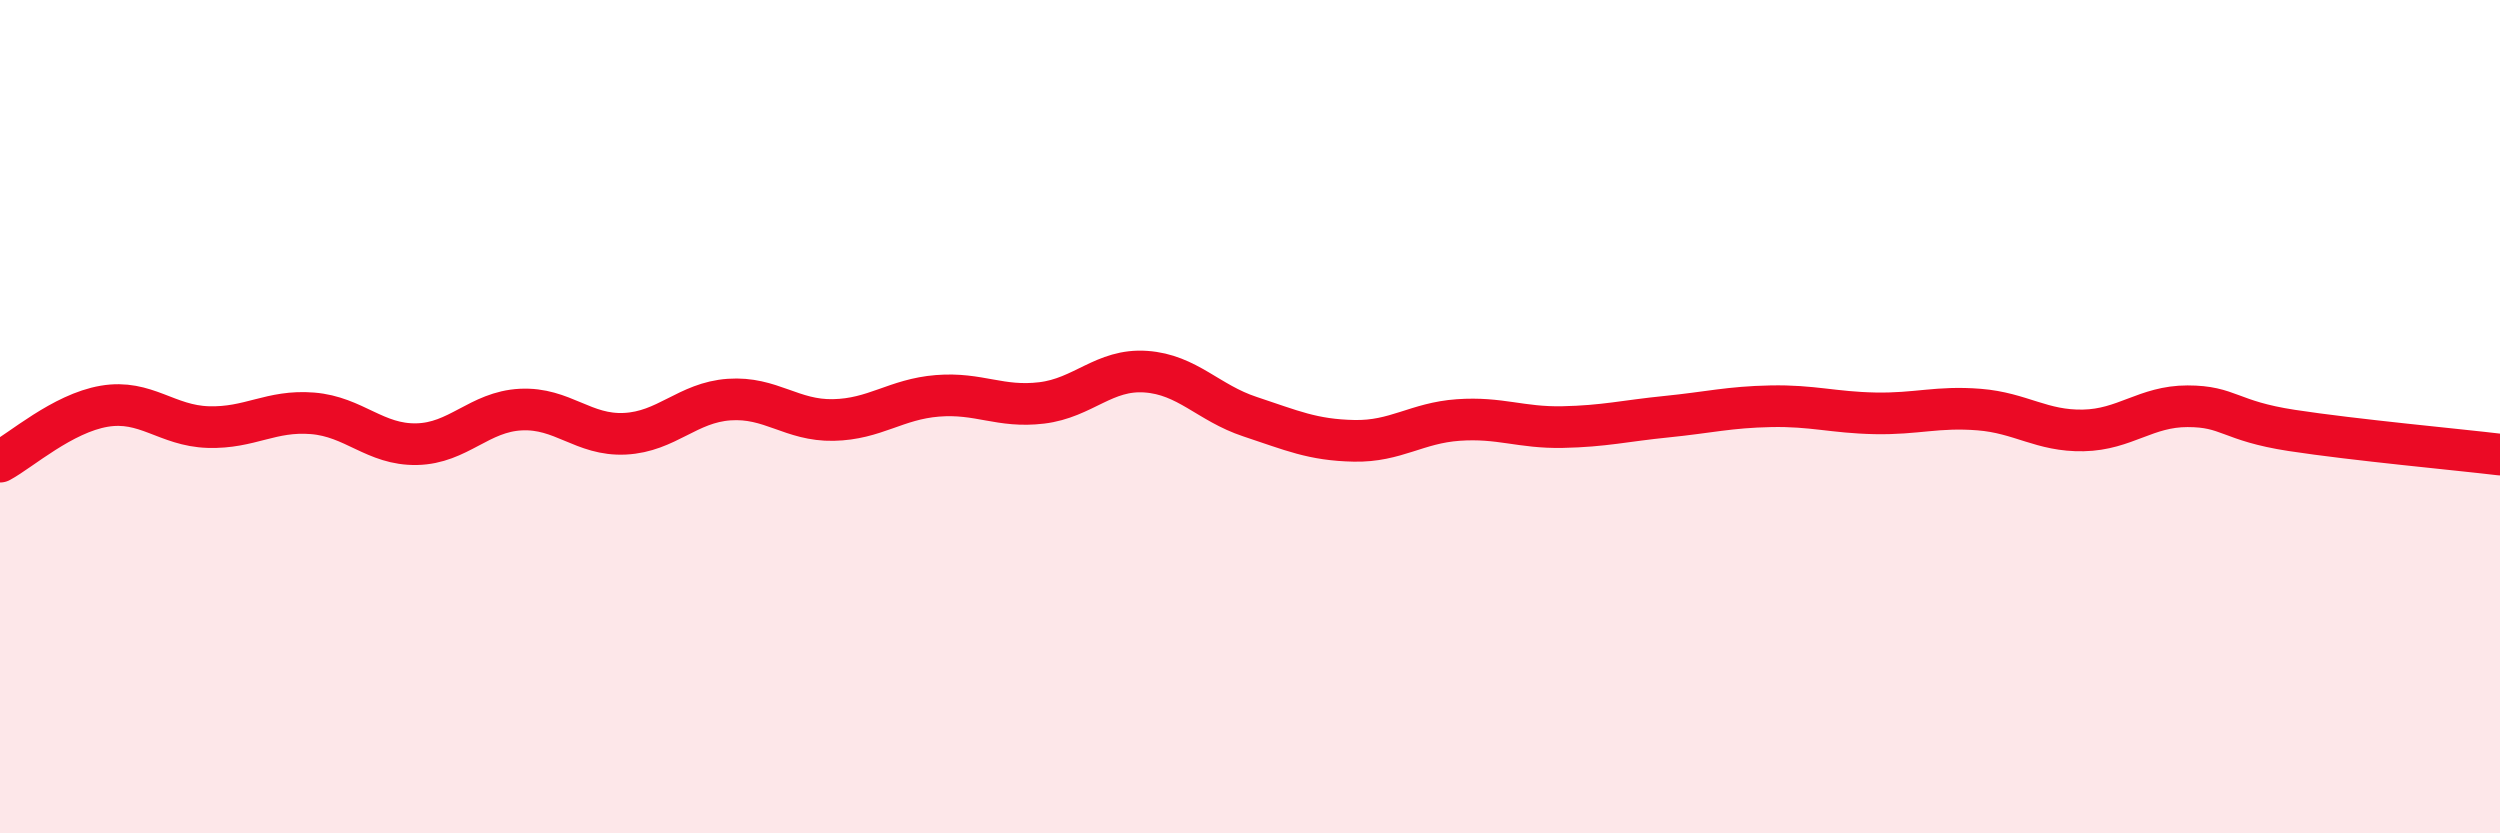 
    <svg width="60" height="20" viewBox="0 0 60 20" xmlns="http://www.w3.org/2000/svg">
      <path
        d="M 0,11.08 C 0.5,10.81 1.5,9.92 2.5,9.75 C 3.5,9.58 4,10.22 5,10.25 C 6,10.28 6.5,9.84 7.5,9.92 C 8.5,10 9,10.68 10,10.66 C 11,10.64 11.5,9.88 12.5,9.83 C 13.5,9.78 14,10.46 15,10.41 C 16,10.36 16.5,9.66 17.5,9.59 C 18.5,9.52 19,10.1 20,10.08 C 21,10.06 21.5,9.58 22.5,9.5 C 23.5,9.42 24,9.79 25,9.67 C 26,9.55 26.5,8.85 27.5,8.92 C 28.5,8.99 29,9.67 30,10 C 31,10.33 31.5,10.56 32.5,10.58 C 33.5,10.6 34,10.15 35,10.08 C 36,10.01 36.5,10.27 37.5,10.25 C 38.5,10.23 39,10.1 40,10 C 41,9.9 41.5,9.77 42.5,9.75 C 43.5,9.73 44,9.9 45,9.92 C 46,9.94 46.5,9.75 47.5,9.83 C 48.5,9.91 49,10.35 50,10.33 C 51,10.31 51.5,9.75 52.5,9.75 C 53.5,9.75 53.5,10.1 55,10.33 C 56.5,10.56 59,10.79 60,10.91L60 20L0 20Z"
        fill="#EB0A25"
        opacity="0.1"
        stroke-linecap="round"
        stroke-linejoin="round"
      />
      <path
        d="M 0,11.08 C 0.5,10.81 1.5,9.92 2.5,9.75 C 3.5,9.58 4,10.22 5,10.25 C 6,10.28 6.5,9.84 7.5,9.92 C 8.5,10 9,10.68 10,10.66 C 11,10.64 11.5,9.88 12.5,9.83 C 13.5,9.78 14,10.46 15,10.41 C 16,10.36 16.5,9.66 17.5,9.59 C 18.5,9.52 19,10.1 20,10.08 C 21,10.06 21.5,9.58 22.5,9.5 C 23.5,9.42 24,9.79 25,9.67 C 26,9.55 26.5,8.85 27.5,8.92 C 28.5,8.99 29,9.67 30,10 C 31,10.33 31.5,10.56 32.5,10.58 C 33.5,10.6 34,10.15 35,10.08 C 36,10.01 36.5,10.27 37.5,10.25 C 38.5,10.23 39,10.1 40,10 C 41,9.9 41.5,9.77 42.5,9.75 C 43.5,9.73 44,9.9 45,9.92 C 46,9.94 46.5,9.75 47.5,9.83 C 48.5,9.91 49,10.35 50,10.33 C 51,10.31 51.5,9.75 52.5,9.75 C 53.5,9.75 53.5,10.1 55,10.33 C 56.5,10.56 59,10.79 60,10.91"
        stroke="#EB0A25"
        stroke-width="1"
        fill="none"
        stroke-linecap="round"
        stroke-linejoin="round"
      />
    </svg>
  